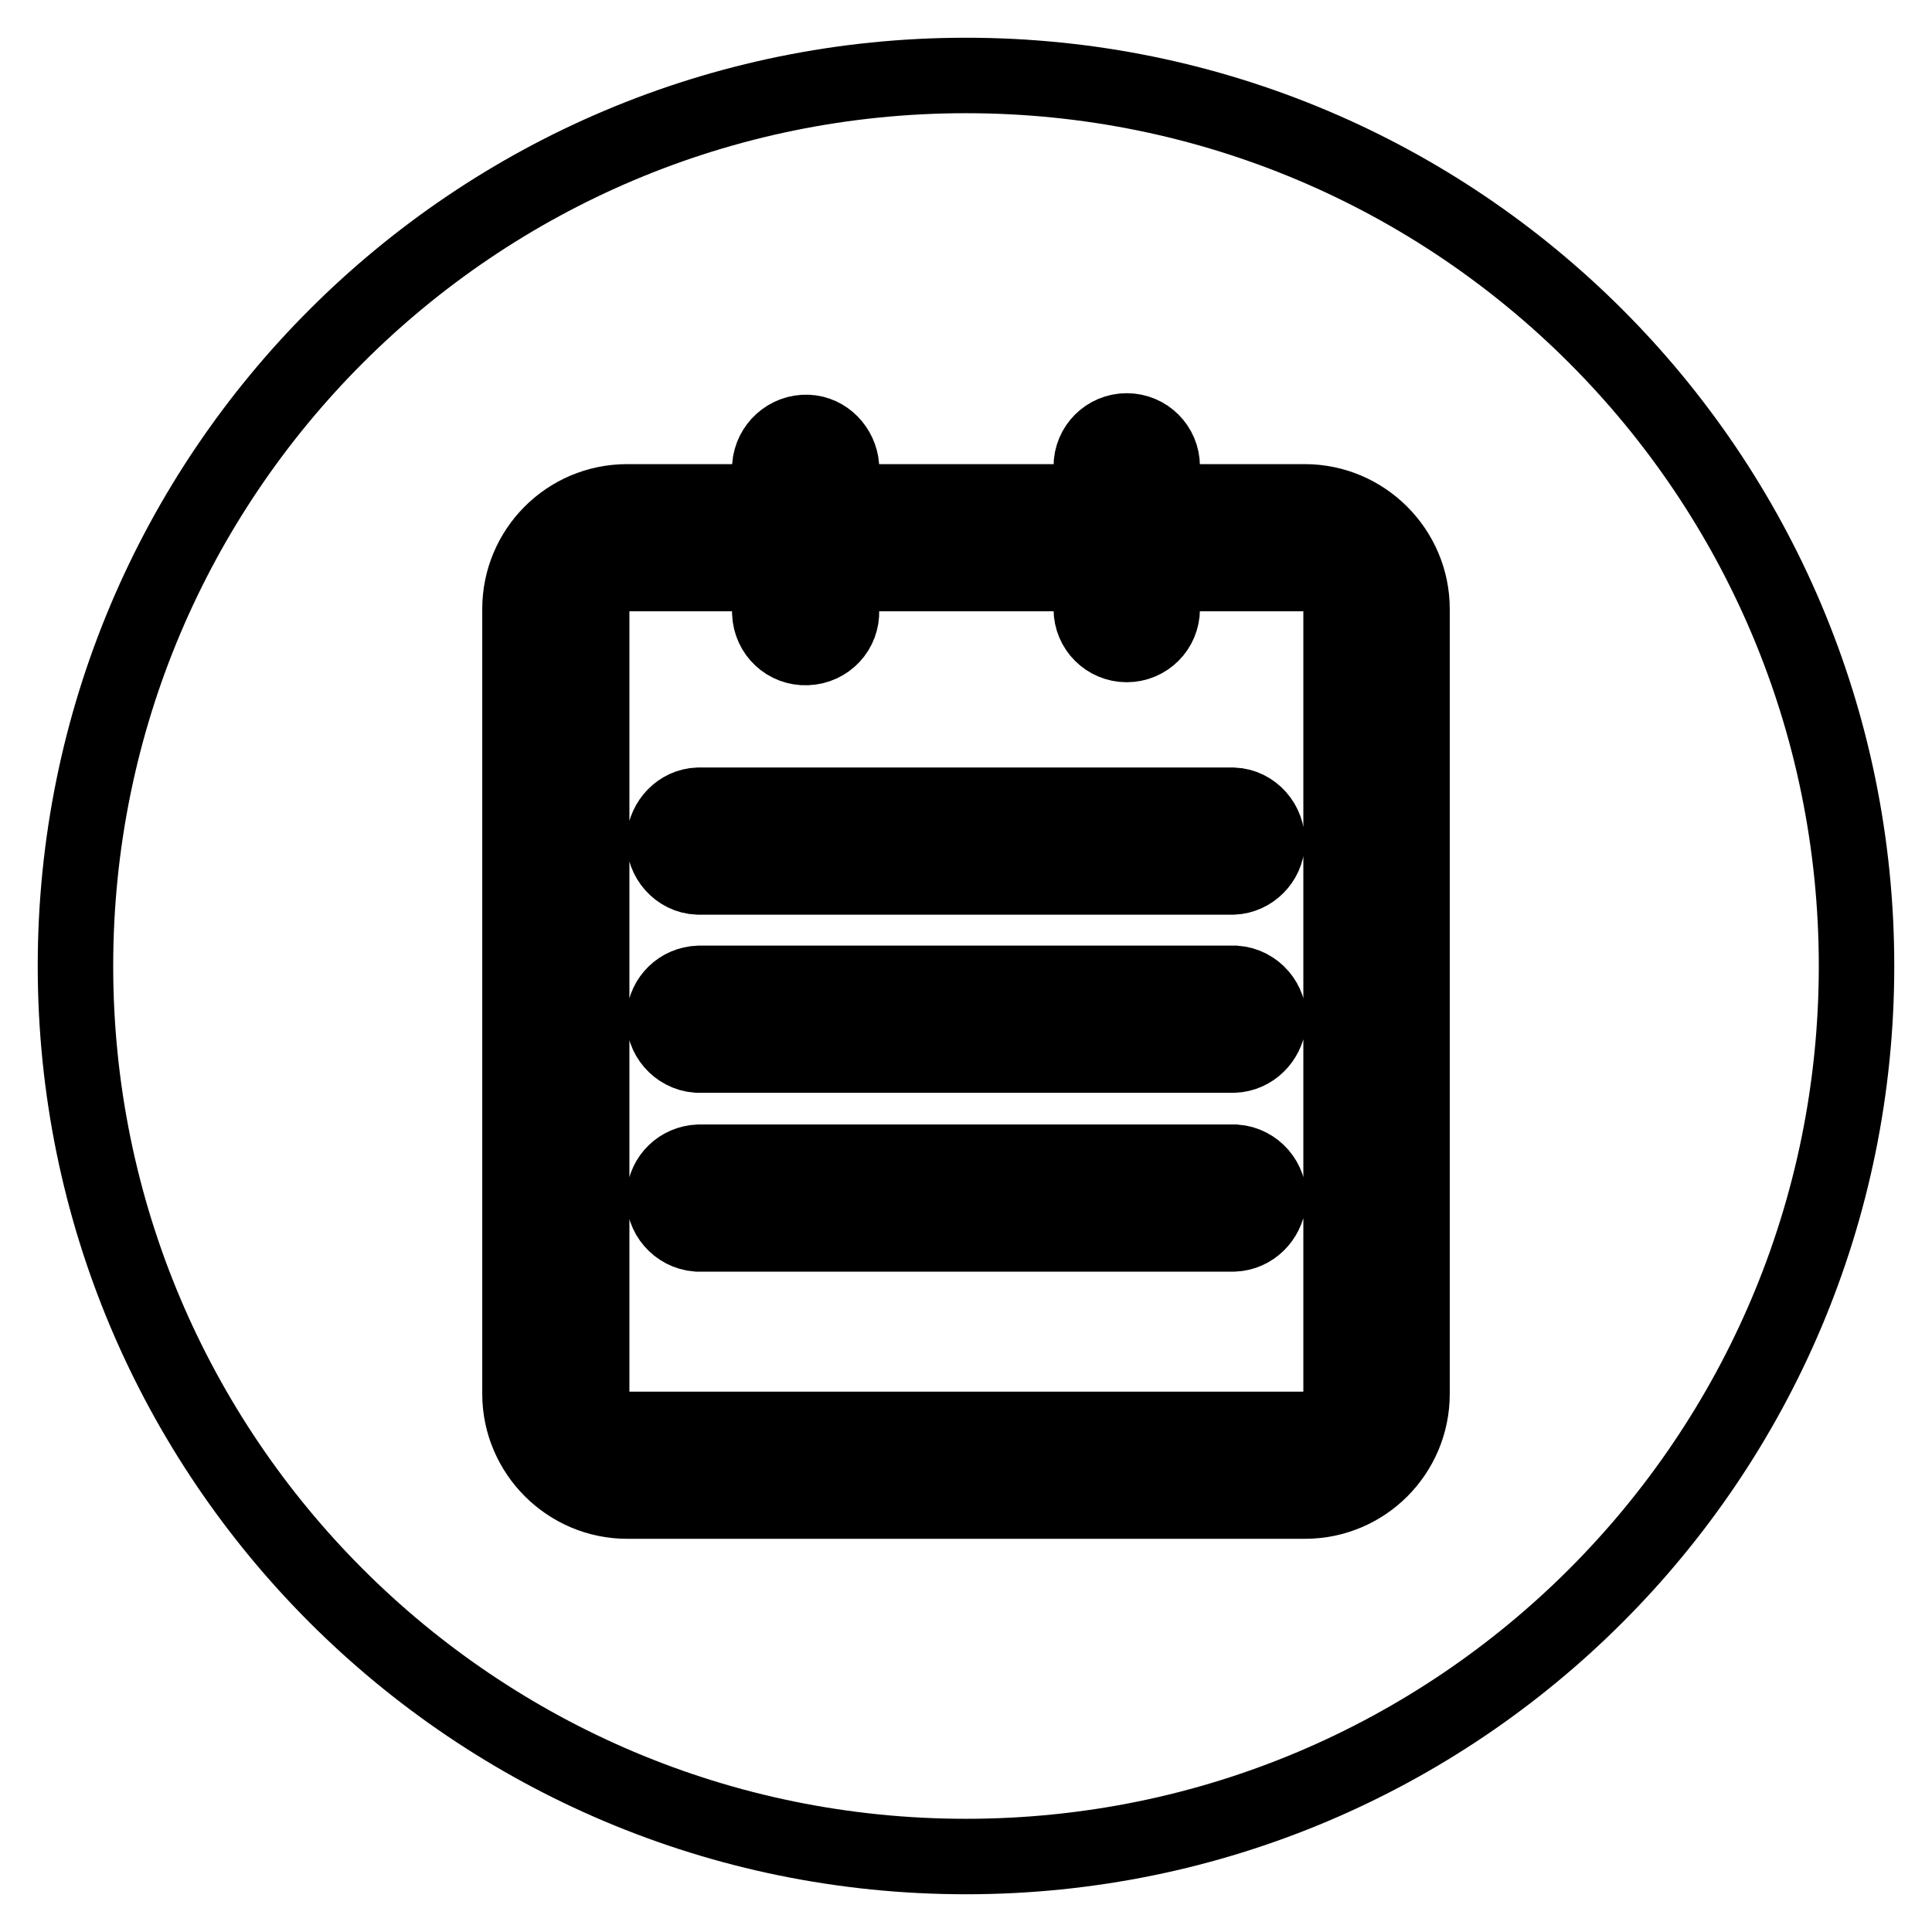 <?xml version="1.0" encoding="utf-8"?>
<!-- Svg Vector Icons : http://www.onlinewebfonts.com/icon -->
<!DOCTYPE svg PUBLIC "-//W3C//DTD SVG 1.1//EN" "http://www.w3.org/Graphics/SVG/1.1/DTD/svg11.dtd">
<svg version="1.1" xmlns="http://www.w3.org/2000/svg" xmlns:xlink="http://www.w3.org/1999/xlink" x="0px" y="0px" viewBox="0 0 256 256" enable-background="new 0 0 256 256" xml:space="preserve">
<g> <path stroke-width="10" fill-opacity="0" stroke="#000000"  d="M172.9,76H154v4.7c0,2.6-2.1,4.7-4.7,4.7c-2.6,0-4.7-2.1-4.7-4.7V76h-33.1v4.9c0.1,2.6-1.9,4.8-4.6,4.9 c-2.6,0.1-4.8-1.9-4.9-4.6c0-0.2,0-0.3,0-0.5V76H83.1c-2.6,0-4.7,2.1-4.7,4.7v104c0,2.6,2.1,4.7,4.7,4.7h89.9 c2.6,0,4.7-2.1,4.7-4.7l0,0v-104C177.7,78.1,175.5,76,172.9,76L172.9,76z M92.5,106.7h70.9c2.6,0.1,4.6,2.4,4.5,5 c-0.1,2.4-2.1,4.4-4.5,4.5H92.5c-2.6-0.1-4.6-2.4-4.5-5C88.2,108.8,90.1,106.8,92.5,106.7z M163.5,163.5H92.4 c-2.6-0.2-4.6-2.5-4.4-5.1c0.2-2.4,2.1-4.3,4.6-4.4h71.1c2.6,0.2,4.6,2.5,4.4,5.1C167.8,161.5,165.9,163.4,163.5,163.5L163.5,163.5 z M163.5,139.8H92.4c-2.6-0.2-4.6-2.5-4.4-5.1c0.2-2.4,2.1-4.3,4.6-4.4h71.1c2.6,0.2,4.6,2.5,4.4,5.1 C167.8,137.8,165.9,139.7,163.5,139.8L163.5,139.8z"/> <path stroke-width="10" fill-opacity="0" stroke="#000000"  d="M128,10C62.8,10,10,62.8,10,128c0,65.2,52.8,118,118,118c65.2,0,118-52.8,118-118C246,62.8,193.2,10,128,10 z M187.1,184.7c0,7.8-6.3,14.2-14.2,14.2H83.1c-7.8,0-14.2-6.4-14.2-14.2v-104c0-7.8,6.3-14.2,14.2-14.2H102v-4.7 c0.2-2.6,2.4-4.6,5-4.5c2.4,0.1,4.3,2.1,4.5,4.5v4.7h33.1v-4.7c0-2.6,2.1-4.7,4.7-4.7s4.7,2.1,4.7,4.7v4.7h18.9 c7.8,0,14.2,6.4,14.2,14.2l0,0L187.1,184.7z"/></g>
</svg>